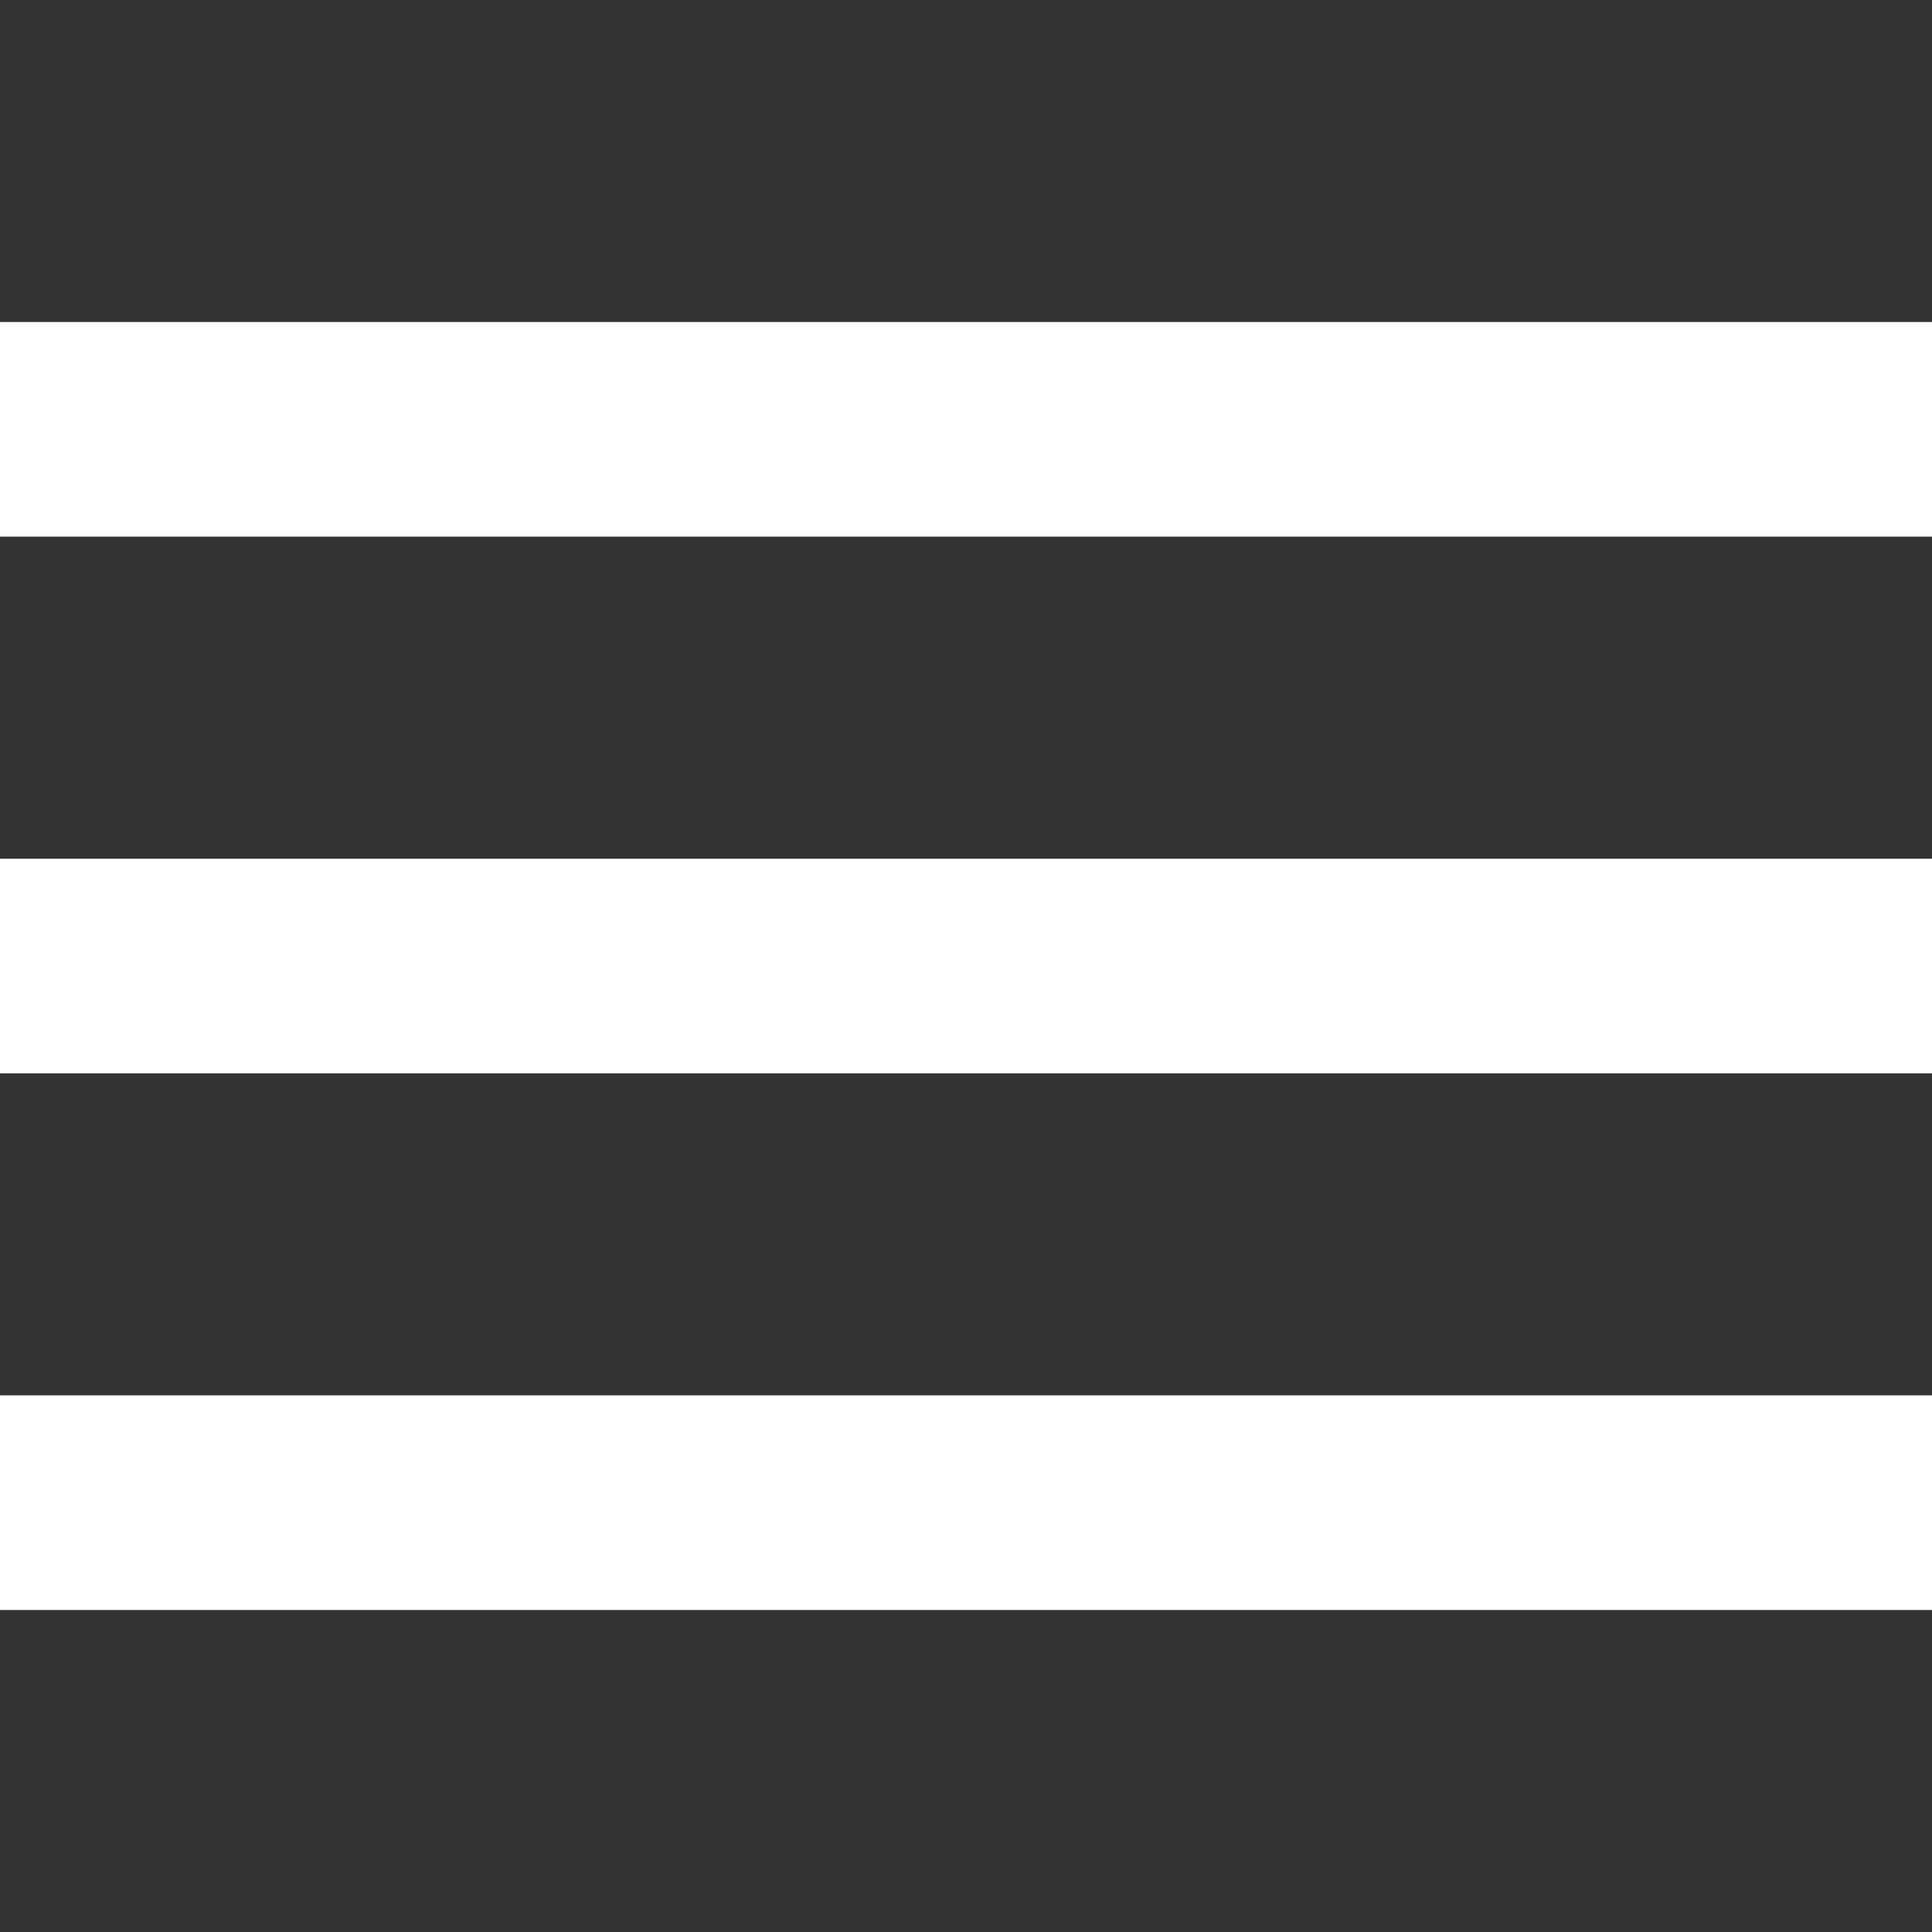 <svg width="30" height="30" viewBox="0 0 30 30" fill="none" xmlns="http://www.w3.org/2000/svg">
<rect x="0" y="0" width="30" height="30" fill="#333333" stroke="none"/>
<path d="M30 21.667H0V25H30V21.667Z" fill="white"/>
<path d="M30 13.334H0V16.667H30V13.334Z" fill="white"/>
<path d="M30 5H0V8.333H30V5Z" fill="white"/>
</svg>
